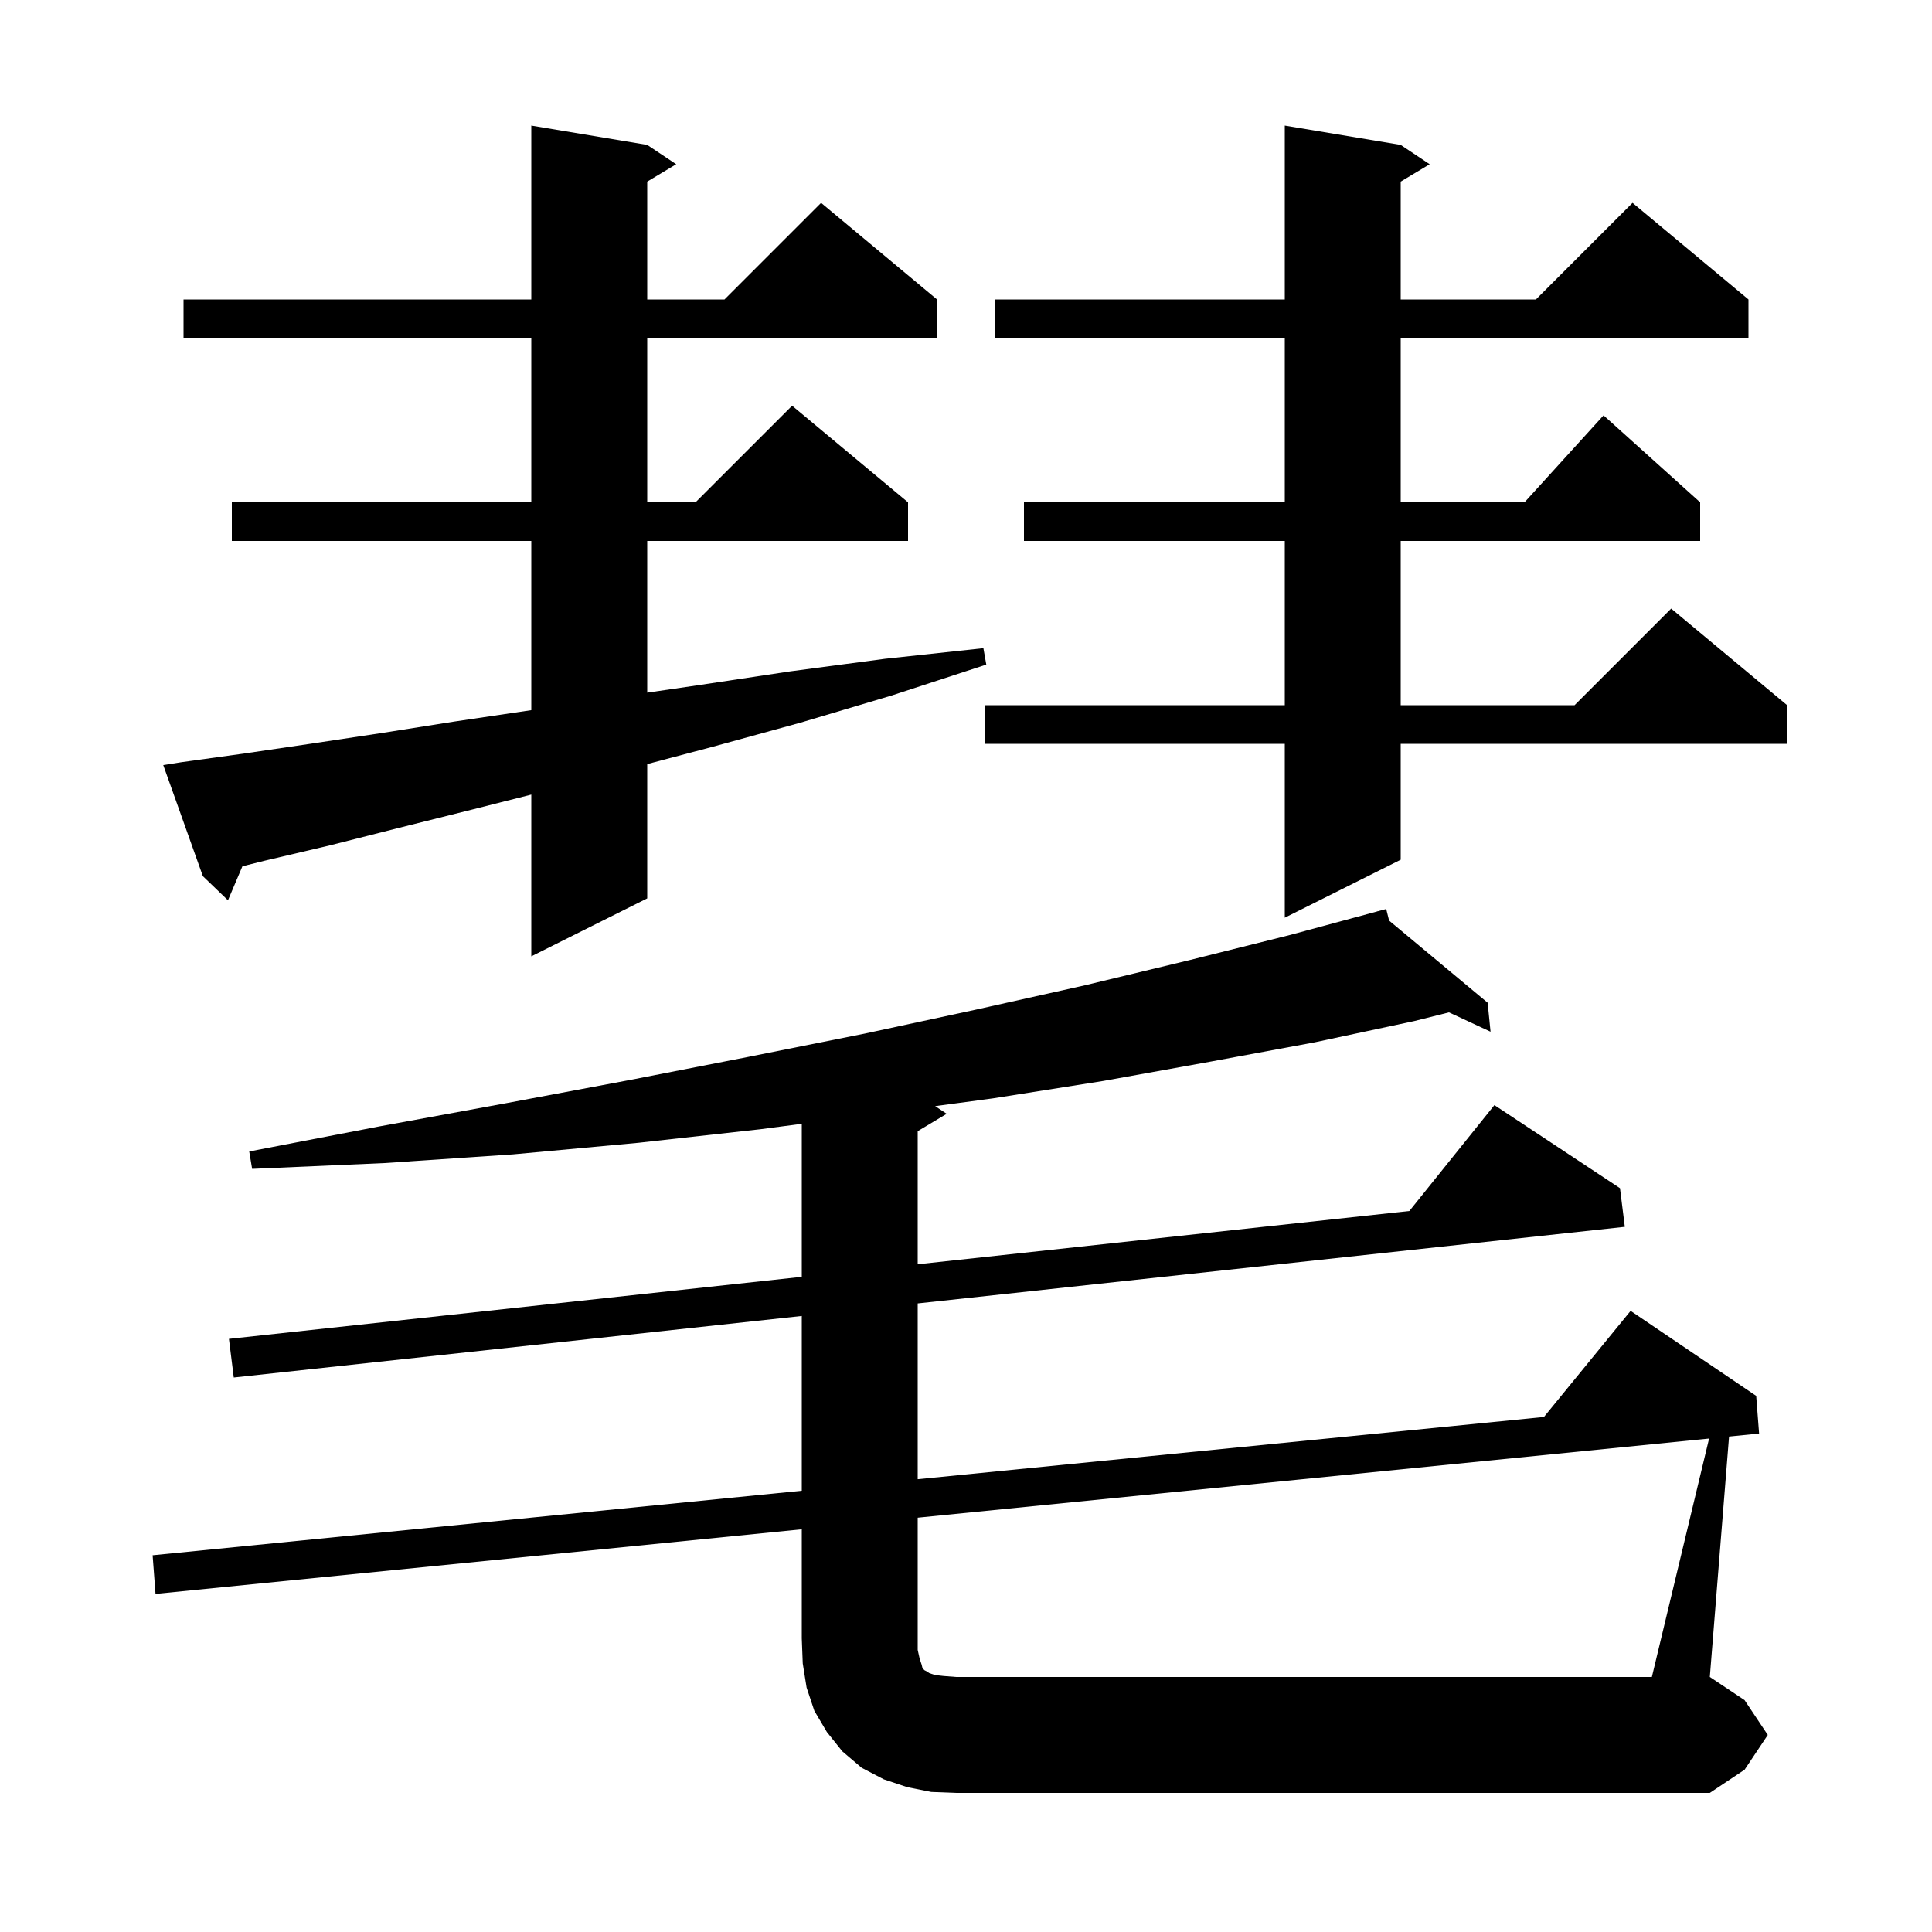 <svg xmlns="http://www.w3.org/2000/svg" xmlns:xlink="http://www.w3.org/1999/xlink" version="1.1" baseProfile="full" viewBox="0 0 200 200" width="200" height="200"><g fill="currentColor"><path d="M 176.924 148.918 L 95.0 157.11 L 95.0 170.8 L 95.2 171.7 L 95.4 172.3 L 95.5 172.7 L 95.7 172.9 L 95.9 173.0 L 96.2 173.2 L 96.8 173.4 L 97.7 173.5 L 99.0 173.6 L 171.0 173.6 Z M 18.8 78.9 L 25.3 78.0 L 32.1 77.0 L 39.4 75.9 L 47.0 74.7 L 55.0 73.515 L 55.0 56.0 L 24.0 56.0 L 24.0 52.0 L 55.0 52.0 L 55.0 35.0 L 19.0 35.0 L 19.0 31.0 L 55.0 31.0 L 55.0 13.0 L 67.0 15.0 L 70.0 17.0 L 67.0 18.8 L 67.0 31.0 L 75.0 31.0 L 85.0 21.0 L 97.0 31.0 L 97.0 35.0 L 67.0 35.0 L 67.0 52.0 L 72.0 52.0 L 82.0 42.0 L 94.0 52.0 L 94.0 56.0 L 67.0 56.0 L 67.0 71.703 L 72.5 70.9 L 81.8 69.5 L 91.6 68.2 L 101.8 67.1 L 102.1 68.8 L 92.3 72.0 L 82.9 74.8 L 73.8 77.3 L 67.0 79.098 L 67.0 93.0 L 55.0 99.0 L 55.0 82.256 L 48.9 83.8 L 41.3 85.7 L 34.2 87.5 L 27.4 89.1 L 25.095 89.676 L 23.6 93.2 L 21.0 90.7 L 16.9 79.2 Z M 145.0 15.0 L 148.0 17.0 L 145.0 18.8 L 145.0 31.0 L 159.0 31.0 L 169.0 21.0 L 181.0 31.0 L 181.0 35.0 L 145.0 35.0 L 145.0 52.0 L 157.818 52.0 L 166.0 43.0 L 176.0 52.0 L 176.0 56.0 L 145.0 56.0 L 145.0 73.0 L 163.0 73.0 L 173.0 63.0 L 185.0 73.0 L 185.0 77.0 L 145.0 77.0 L 145.0 89.0 L 133.0 95.0 L 133.0 77.0 L 102.0 77.0 L 102.0 73.0 L 133.0 73.0 L 133.0 56.0 L 106.0 56.0 L 106.0 52.0 L 133.0 52.0 L 133.0 35.0 L 103.0 35.0 L 103.0 31.0 L 133.0 31.0 L 133.0 13.0 Z M 183.0 179.6 L 180.6 183.2 L 177.0 185.6 L 99.0 185.6 L 96.4 185.5 L 93.9 185.0 L 91.5 184.2 L 89.2 183.0 L 87.2 181.3 L 85.6 179.3 L 84.3 177.1 L 83.5 174.7 L 83.1 172.2 L 83.0 169.6 L 83.0 158.31 L 16.1 165.0 L 15.8 161.0 L 83.0 154.32 L 83.0 136.23 L 24.2 142.6 L 23.7 138.6 L 83.0 132.176 L 83.0 116.336 L 78.7 116.9 L 66.1 118.3 L 53.1 119.5 L 39.8 120.4 L 26.1 121.0 L 25.8 119.2 L 39.3 116.6 L 52.4 114.2 L 65.2 111.8 L 77.5 109.4 L 89.5 107.0 L 101.1 104.5 L 112.3 102.0 L 123.1 99.4 L 133.5 96.8 L 142.613 94.339 L 142.6 94.3 L 142.639 94.332 L 143.5 94.1 L 143.8 95.3 L 154.0 103.8 L 154.3 106.8 L 149.998 104.8 L 146.4 105.7 L 136.1 107.9 L 125.3 109.9 L 114.2 111.9 L 102.8 113.7 L 96.808 114.506 L 98.0 115.3 L 95.0 117.1 L 95.0 130.876 L 145.897 125.362 L 154.7 114.4 L 167.7 123.0 L 168.2 127.0 L 95.0 134.93 L 95.0 153.128 L 159.828 146.684 L 168.8 135.7 L 181.8 144.5 L 182.1 148.4 L 178.991 148.711 L 177.0 173.6 L 180.6 176.0 Z "/></g></svg>
